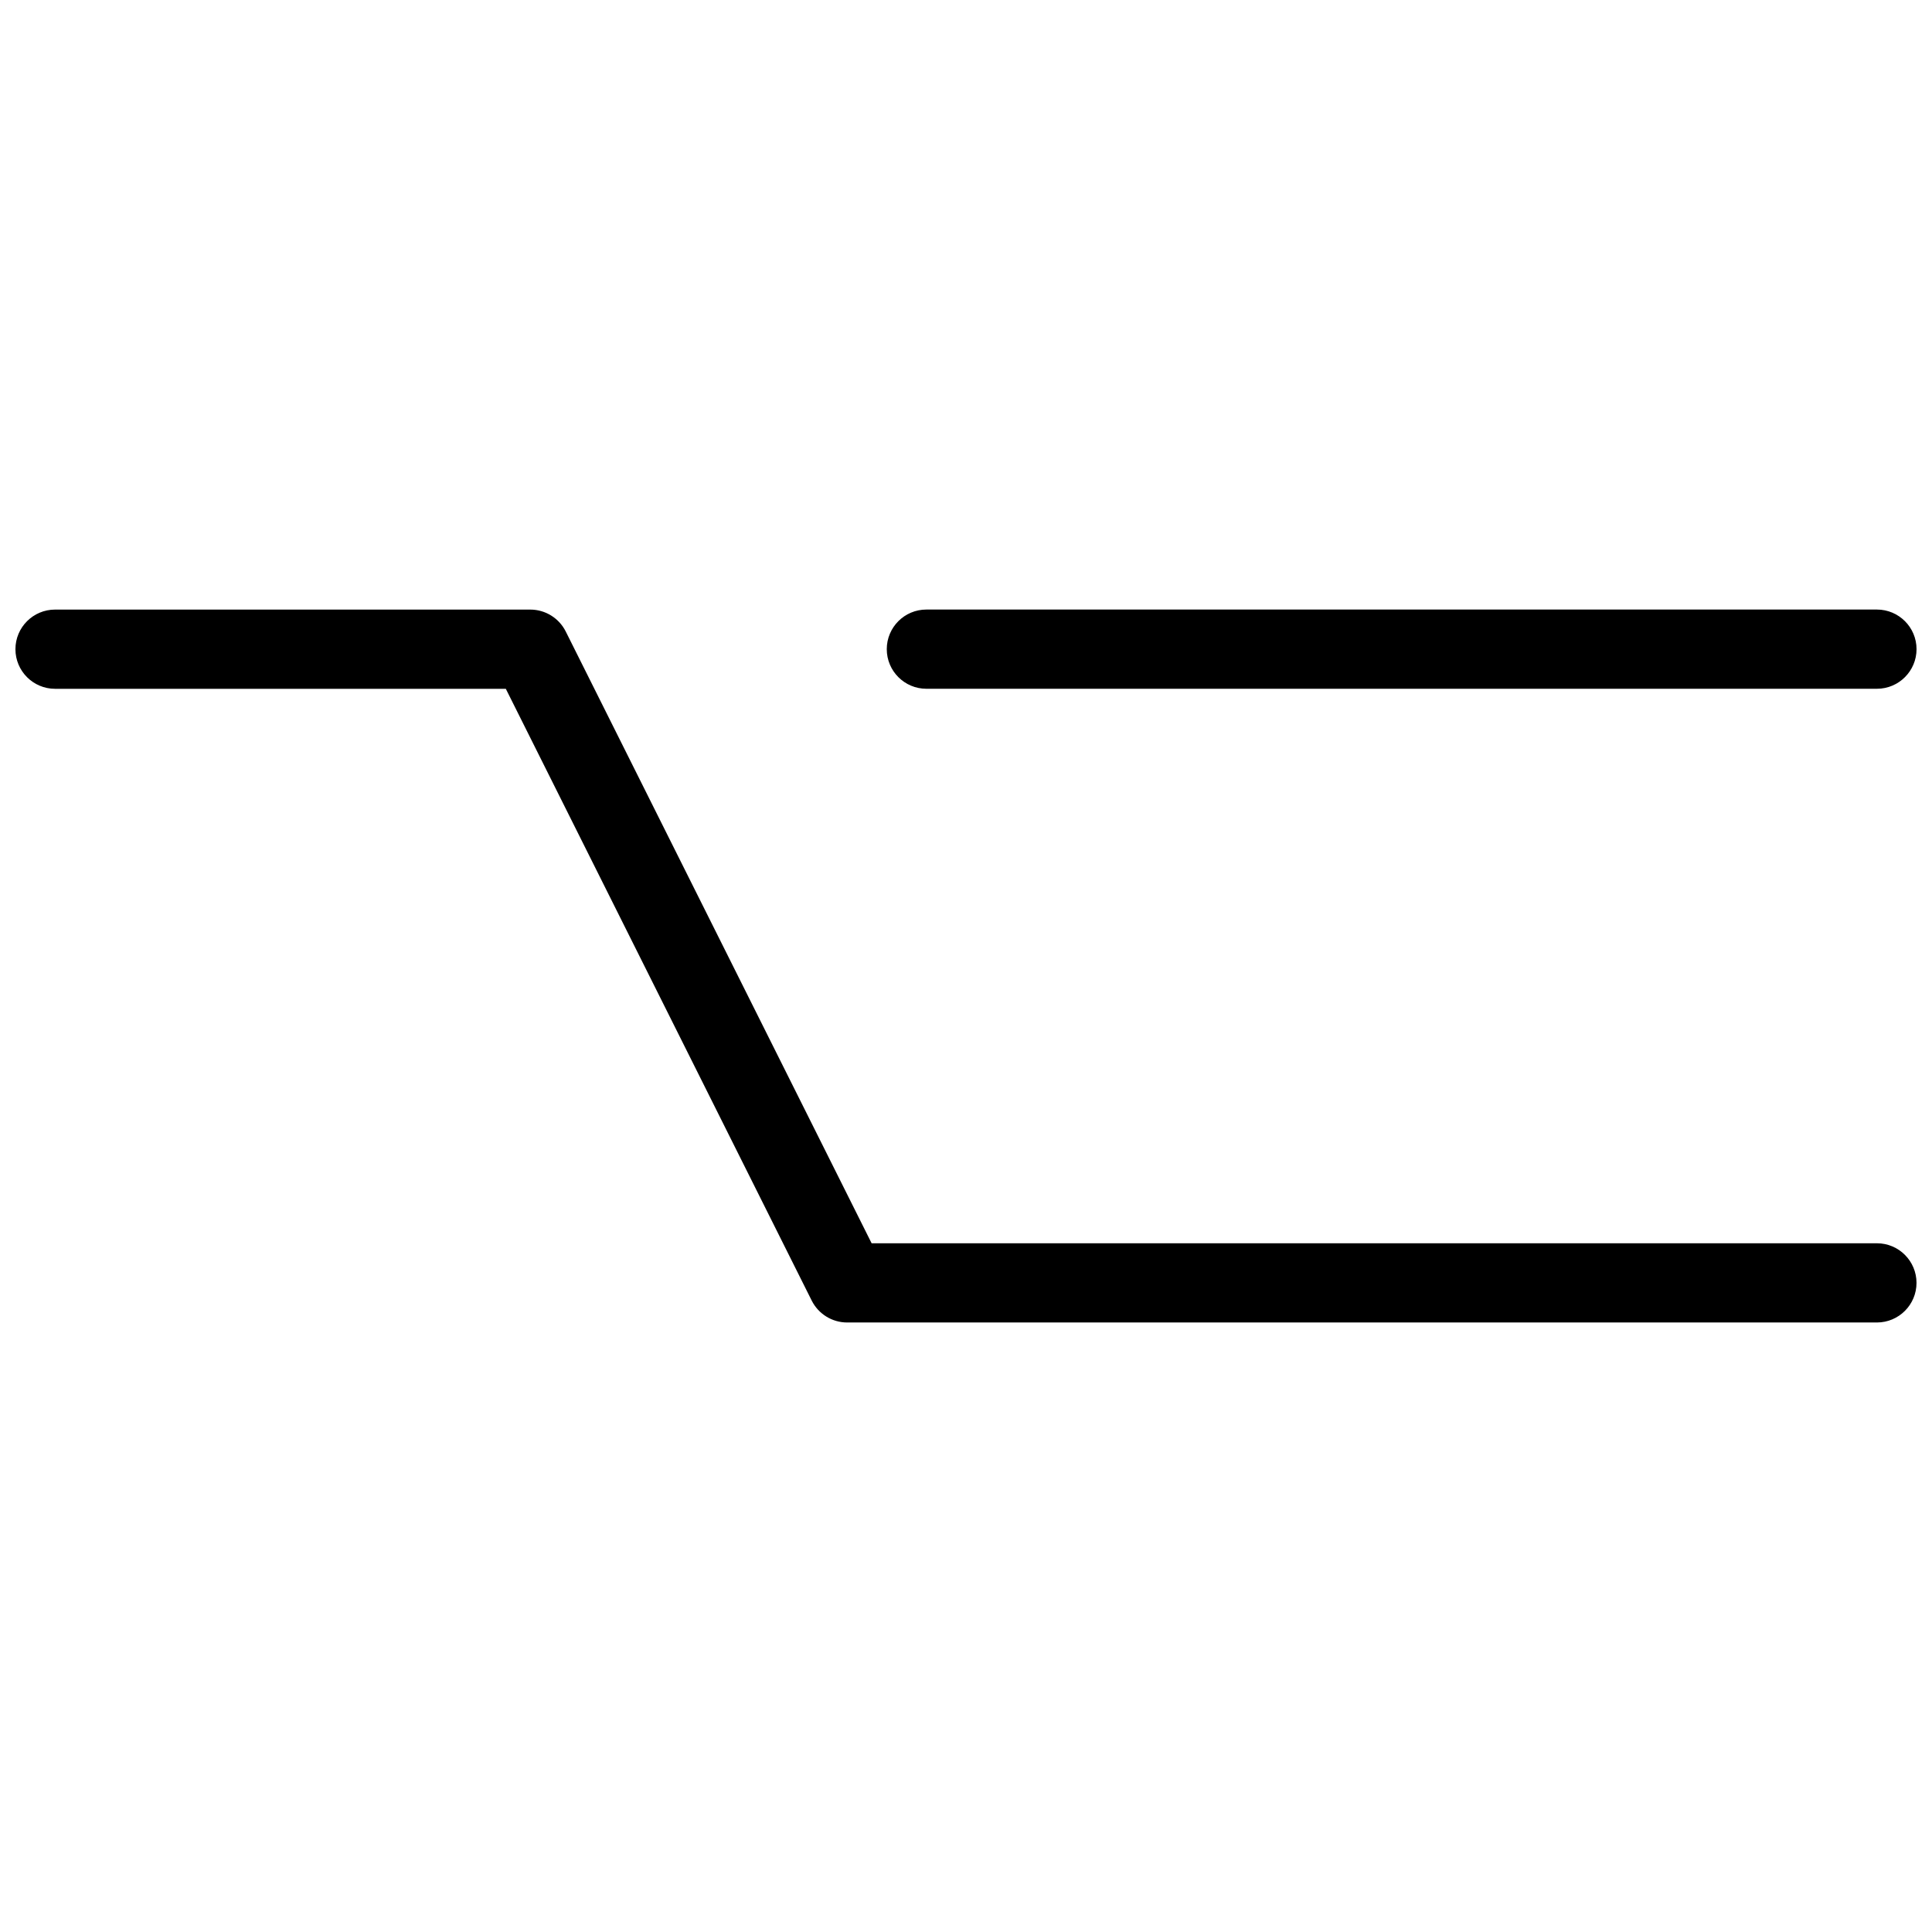 <?xml version="1.0" encoding="UTF-8"?>
<!-- Uploaded to: SVG Repo, www.svgrepo.com, Generator: SVG Repo Mixer Tools -->
<svg width="800px" height="800px" version="1.1" viewBox="144 144 512 512" xmlns="http://www.w3.org/2000/svg">
 <defs>
  <clipPath id="a">
   <path d="m148.09 305h503.81v190h-503.81z"/>
  </clipPath>
 </defs>
 <g clip-path="url(#a)">
  <path d="m389.5 326.53h251.91c5.789 0 10.492-4.703 10.492-10.496s-4.703-10.496-10.496-10.496h-251.91c-5.793 0-10.492 4.703-10.492 10.496s4.699 10.496 10.496 10.496zm251.9 146.95h-266.41l-81.07-162.14c-1.785-3.547-5.418-5.793-9.383-5.793h-125.95c-5.793 0-10.496 4.703-10.496 10.496s4.703 10.496 10.496 10.496h119.46l81.07 162.14c1.785 3.547 5.414 5.793 9.383 5.793h272.9c5.793 0 10.496-4.703 10.496-10.496 0-5.797-4.703-10.496-10.496-10.496z"/>
 </g>
</svg>